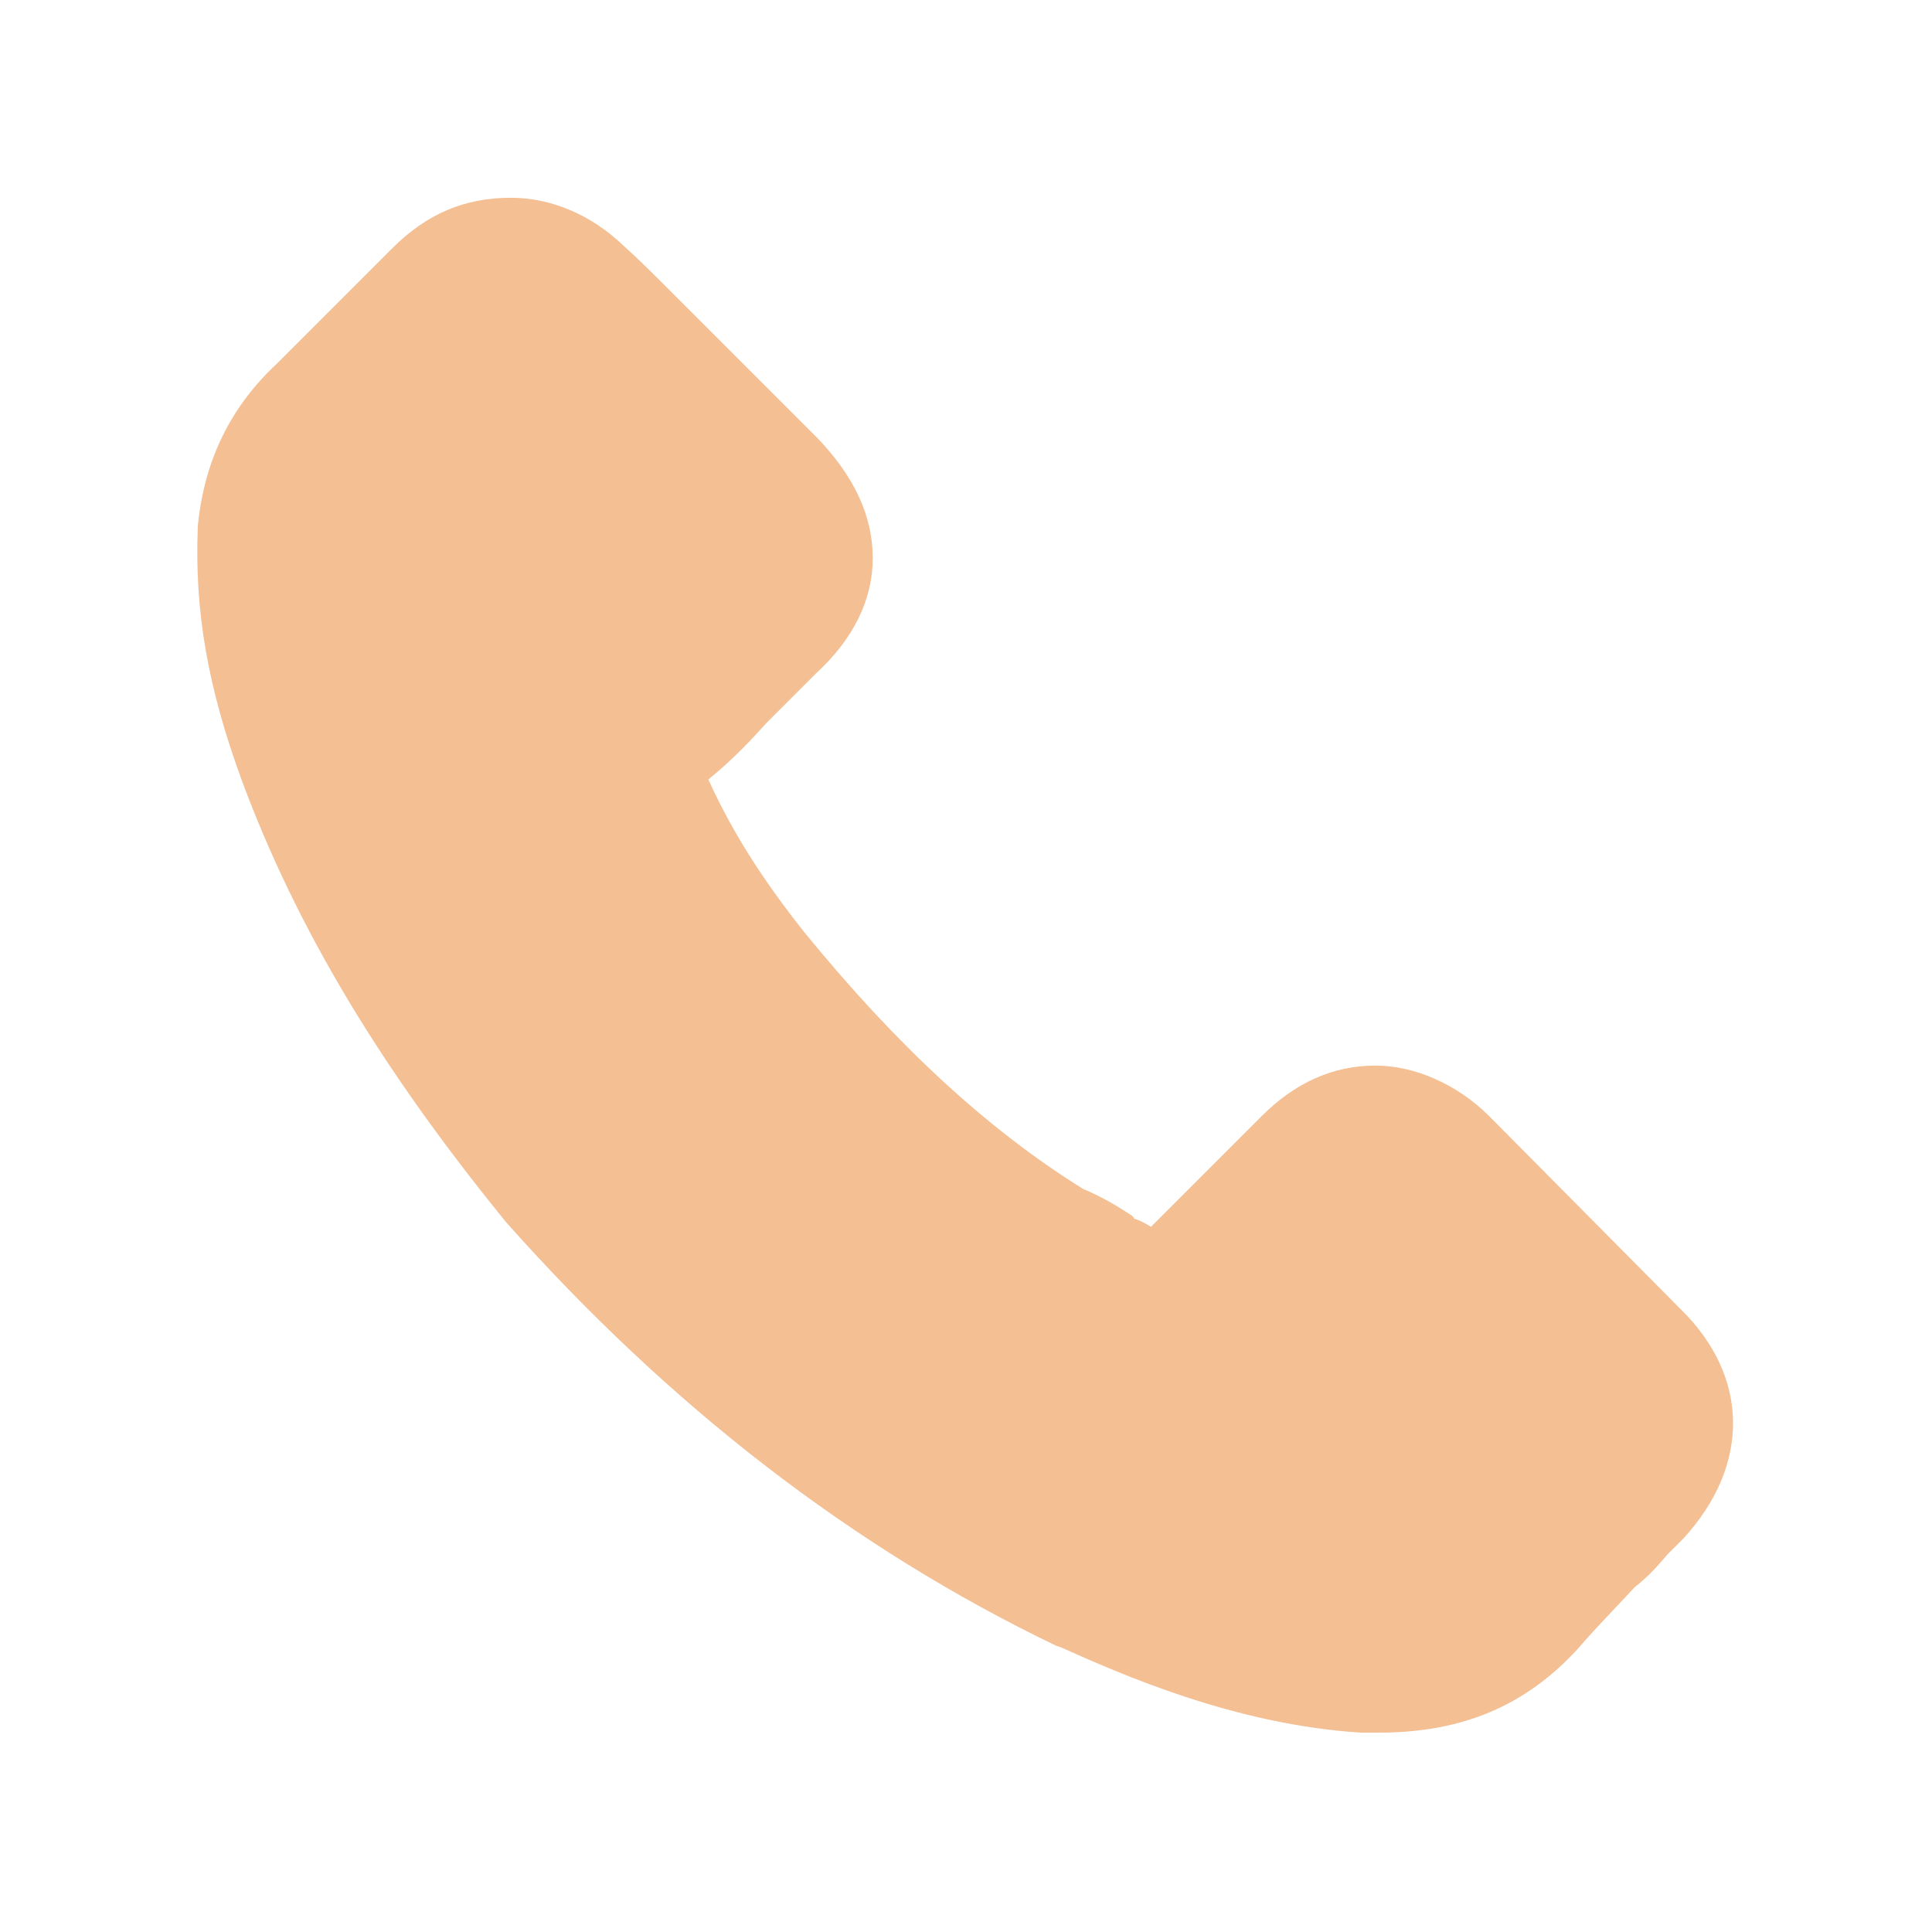 <svg width="22" height="22" viewBox="0 0 22 22" fill="none" xmlns="http://www.w3.org/2000/svg">
<g clip-path="url(#clip0_11_174)">
<path d="M19.136 14.906L16.958 12.71C16.598 12.35 16.112 12.134 15.662 12.134C15.176 12.134 14.744 12.332 14.366 12.71L13.106 13.97C13.052 13.934 12.98 13.898 12.926 13.88C12.926 13.88 12.908 13.88 12.908 13.862L12.89 13.844C12.728 13.736 12.548 13.628 12.332 13.538C11.234 12.854 10.208 11.9 9.164 10.622C8.678 10.01 8.336 9.47 8.066 8.876C8.354 8.642 8.57 8.408 8.732 8.228L9.29 7.67C9.722 7.274 9.938 6.824 9.938 6.356C9.938 5.87 9.722 5.42 9.308 4.988L7.598 3.278C7.436 3.116 7.274 2.954 7.094 2.792C6.734 2.45 6.284 2.252 5.816 2.252C5.294 2.252 4.862 2.432 4.466 2.828L3.152 4.142C2.63 4.628 2.324 5.24 2.252 5.996V6.014C2.216 6.95 2.36 7.814 2.756 8.894C3.386 10.586 4.34 12.17 5.762 13.916C7.616 16.004 9.704 17.624 12.026 18.74L12.08 18.758C12.764 19.064 14.06 19.64 15.5 19.73H15.698C16.652 19.73 17.372 19.424 17.966 18.776C18.182 18.524 18.416 18.29 18.614 18.074C18.776 17.948 18.884 17.822 18.992 17.696L19.136 17.552L19.172 17.516C19.928 16.688 19.928 15.68 19.136 14.906Z" fill="#F3BF93"/>
</g>
<defs>
<clipPath id="clip0_11_174">
<rect width="18" height="18" fill="white" transform="translate(2 2)"/>
</clipPath>
</defs>
</svg>
